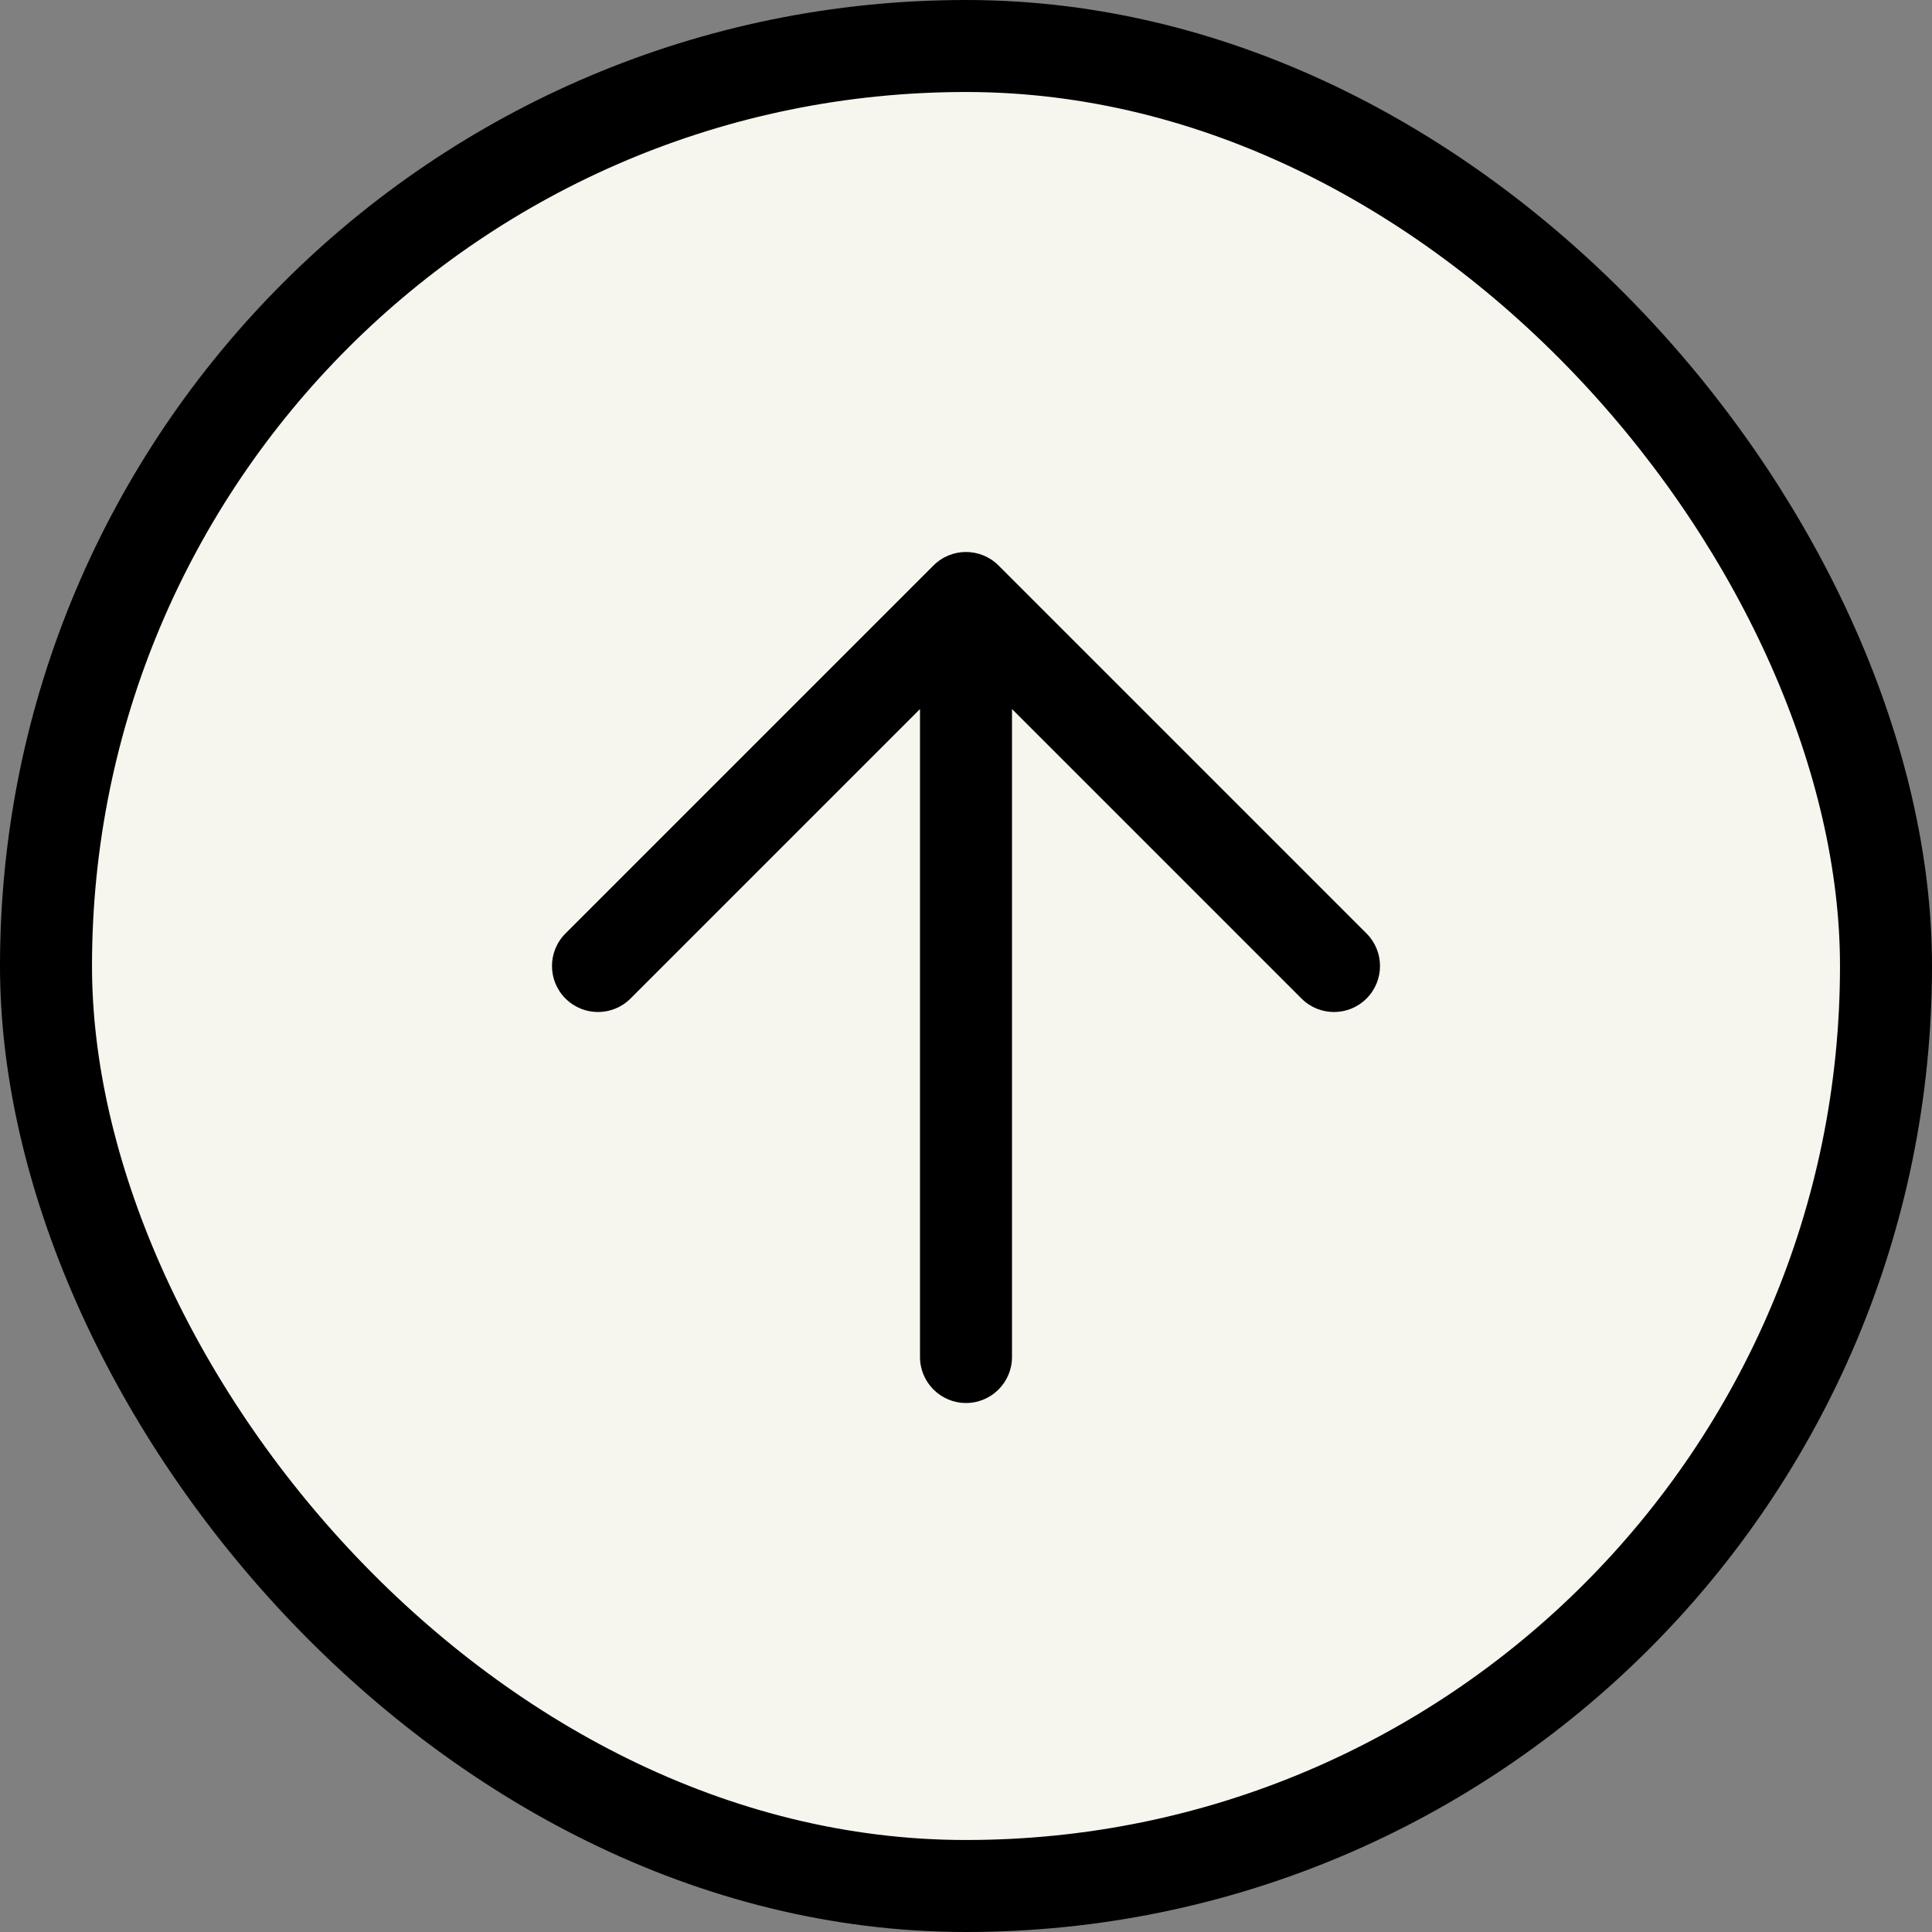 <svg xmlns="http://www.w3.org/2000/svg" width="42" height="42" viewBox="0 0 42 42" fill="none">
<rect x="0" y="0" width="42" height="42" fill="#808080" stroke="none"/>
<rect x="1" y="1" width="40" height="40" rx="20" fill="#F6F5EE"/>
<rect x="1" y="1" width="40" height="40" rx="20" stroke="black" stroke-width="2"/>
<path fill-rule="evenodd" clip-rule="evenodd" d="M13.707 21.707C13.317 22.098 12.683 22.098 12.293 21.707C11.902 21.317 11.902 20.683 12.293 20.293L20.293 12.293C20.683 11.902 21.317 11.902 21.707 12.293L29.707 20.293C30.098 20.683 30.098 21.317 29.707 21.707C29.317 22.098 28.683 22.098 28.293 21.707L22 15.414V29.5C22 30.052 21.552 30.5 21 30.5C20.448 30.5 20 30.052 20 29.5V15.414L13.707 21.707Z" fill="black"/>
</svg>
